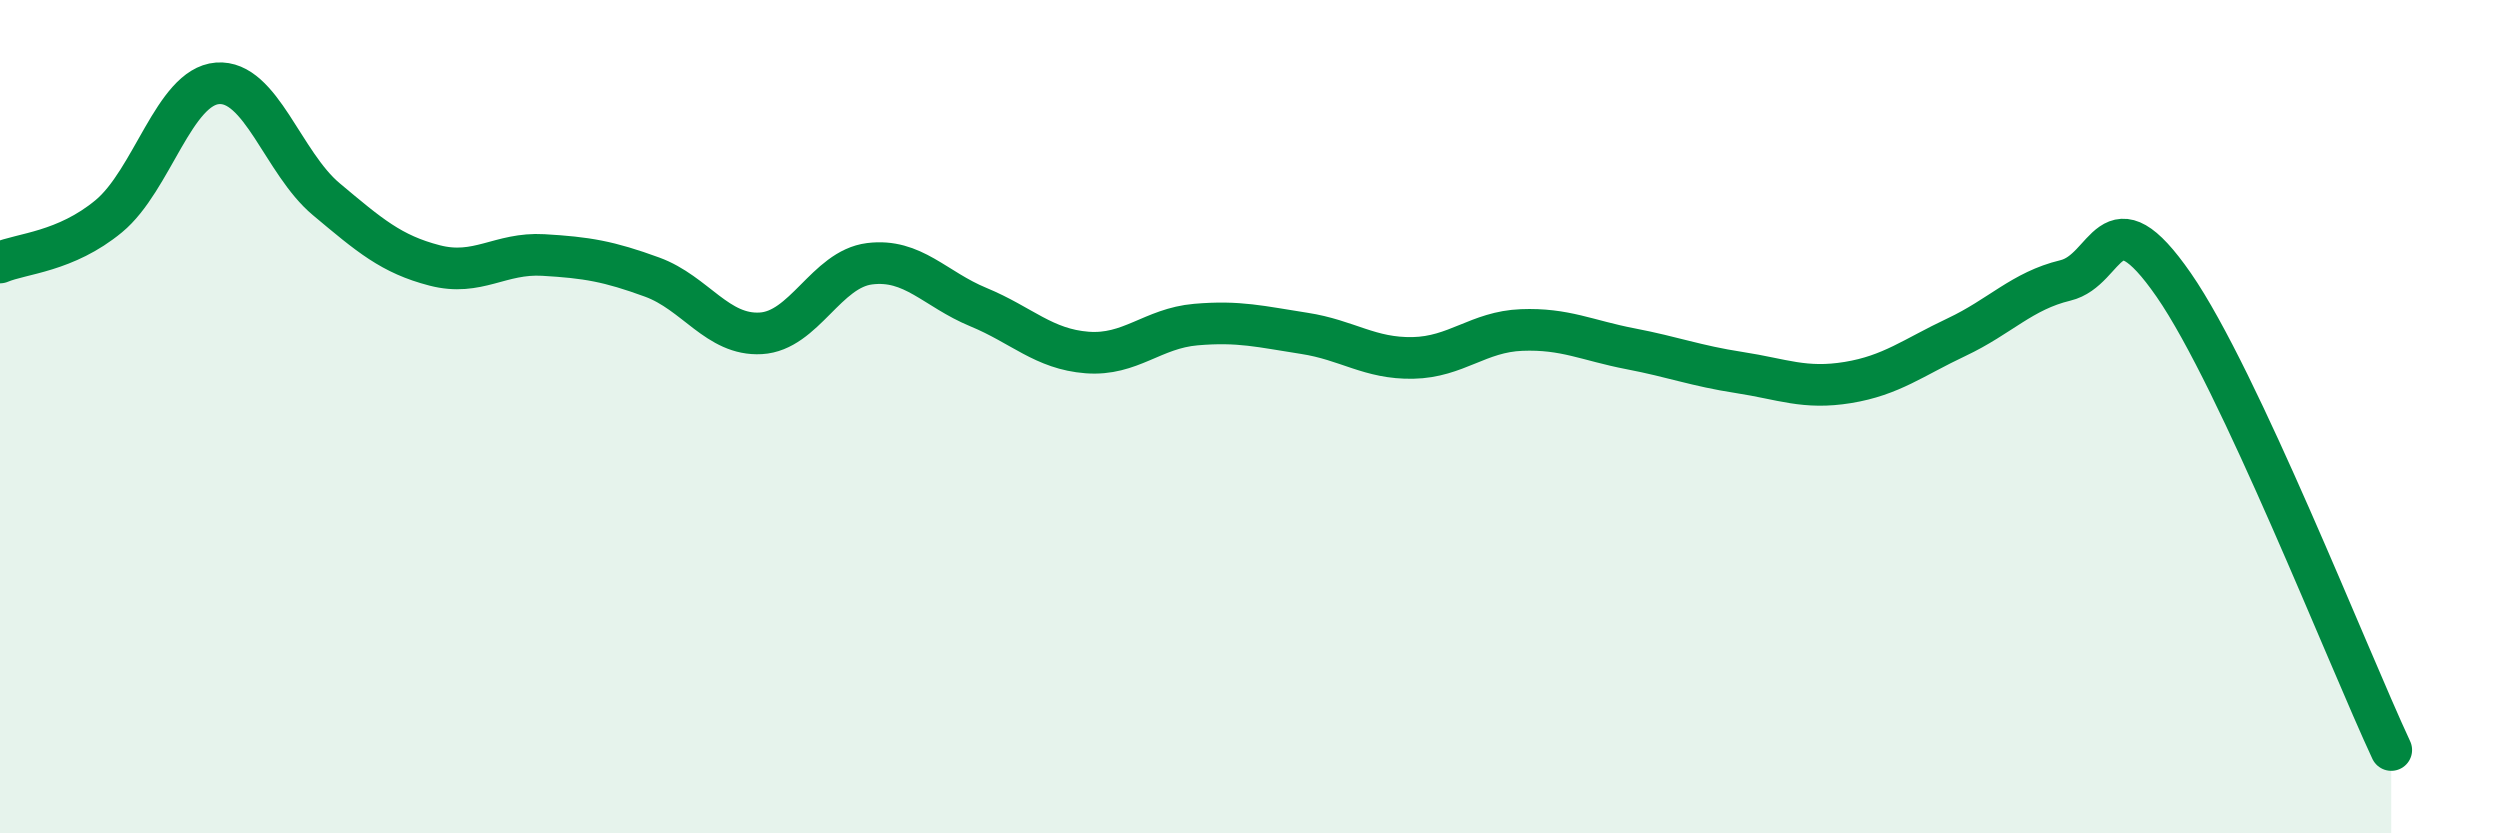 
    <svg width="60" height="20" viewBox="0 0 60 20" xmlns="http://www.w3.org/2000/svg">
      <path
        d="M 0,6.3 C 0.52,6.08 1.57,6.05 2.61,5.19 C 3.65,4.33 4.18,2.08 5.22,2 C 6.26,1.92 6.79,3.91 7.83,4.78 C 8.87,5.65 9.39,6.1 10.43,6.37 C 11.47,6.64 12,6.06 13.04,6.12 C 14.08,6.18 14.61,6.27 15.65,6.65 C 16.69,7.03 17.22,8.06 18.26,8 C 19.3,7.94 19.83,6.46 20.87,6.33 C 21.91,6.2 22.44,6.94 23.48,7.37 C 24.52,7.8 25.05,8.38 26.09,8.46 C 27.13,8.54 27.66,7.88 28.7,7.79 C 29.74,7.7 30.26,7.84 31.3,8 C 32.34,8.16 32.87,8.61 33.91,8.59 C 34.95,8.57 35.48,7.96 36.52,7.92 C 37.56,7.88 38.09,8.17 39.13,8.37 C 40.17,8.57 40.7,8.78 41.74,8.94 C 42.78,9.1 43.31,9.35 44.35,9.18 C 45.39,9.01 45.92,8.58 46.96,8.09 C 48,7.6 48.53,6.98 49.57,6.73 C 50.61,6.48 50.61,4.59 52.17,6.84 C 53.73,9.09 56.35,15.77 57.39,18L57.39 20L0 20Z"
        fill="#008740"
        opacity="0.1"
        stroke-linecap="round"
        stroke-linejoin="round"
      />
      <path
        d="M 0,6.3 C 0.52,6.08 1.57,6.05 2.61,5.19 C 3.65,4.33 4.18,2.08 5.22,2 C 6.26,1.92 6.79,3.91 7.83,4.78 C 8.87,5.65 9.39,6.1 10.43,6.37 C 11.47,6.64 12,6.06 13.04,6.12 C 14.08,6.18 14.61,6.27 15.65,6.65 C 16.69,7.03 17.22,8.06 18.26,8 C 19.3,7.94 19.83,6.46 20.87,6.33 C 21.91,6.2 22.44,6.94 23.48,7.37 C 24.52,7.8 25.05,8.38 26.09,8.46 C 27.13,8.54 27.66,7.88 28.7,7.79 C 29.74,7.7 30.26,7.84 31.3,8 C 32.34,8.16 32.87,8.61 33.91,8.59 C 34.95,8.57 35.48,7.96 36.52,7.92 C 37.56,7.88 38.09,8.17 39.13,8.37 C 40.17,8.57 40.7,8.78 41.74,8.94 C 42.78,9.1 43.31,9.35 44.35,9.18 C 45.39,9.01 45.92,8.58 46.96,8.09 C 48,7.6 48.53,6.98 49.57,6.73 C 50.61,6.48 50.61,4.59 52.17,6.84 C 53.73,9.09 56.35,15.77 57.39,18"
        stroke="#008740"
        stroke-width="1"
        fill="none"
        stroke-linecap="round"
        stroke-linejoin="round"
      />
    </svg>
  